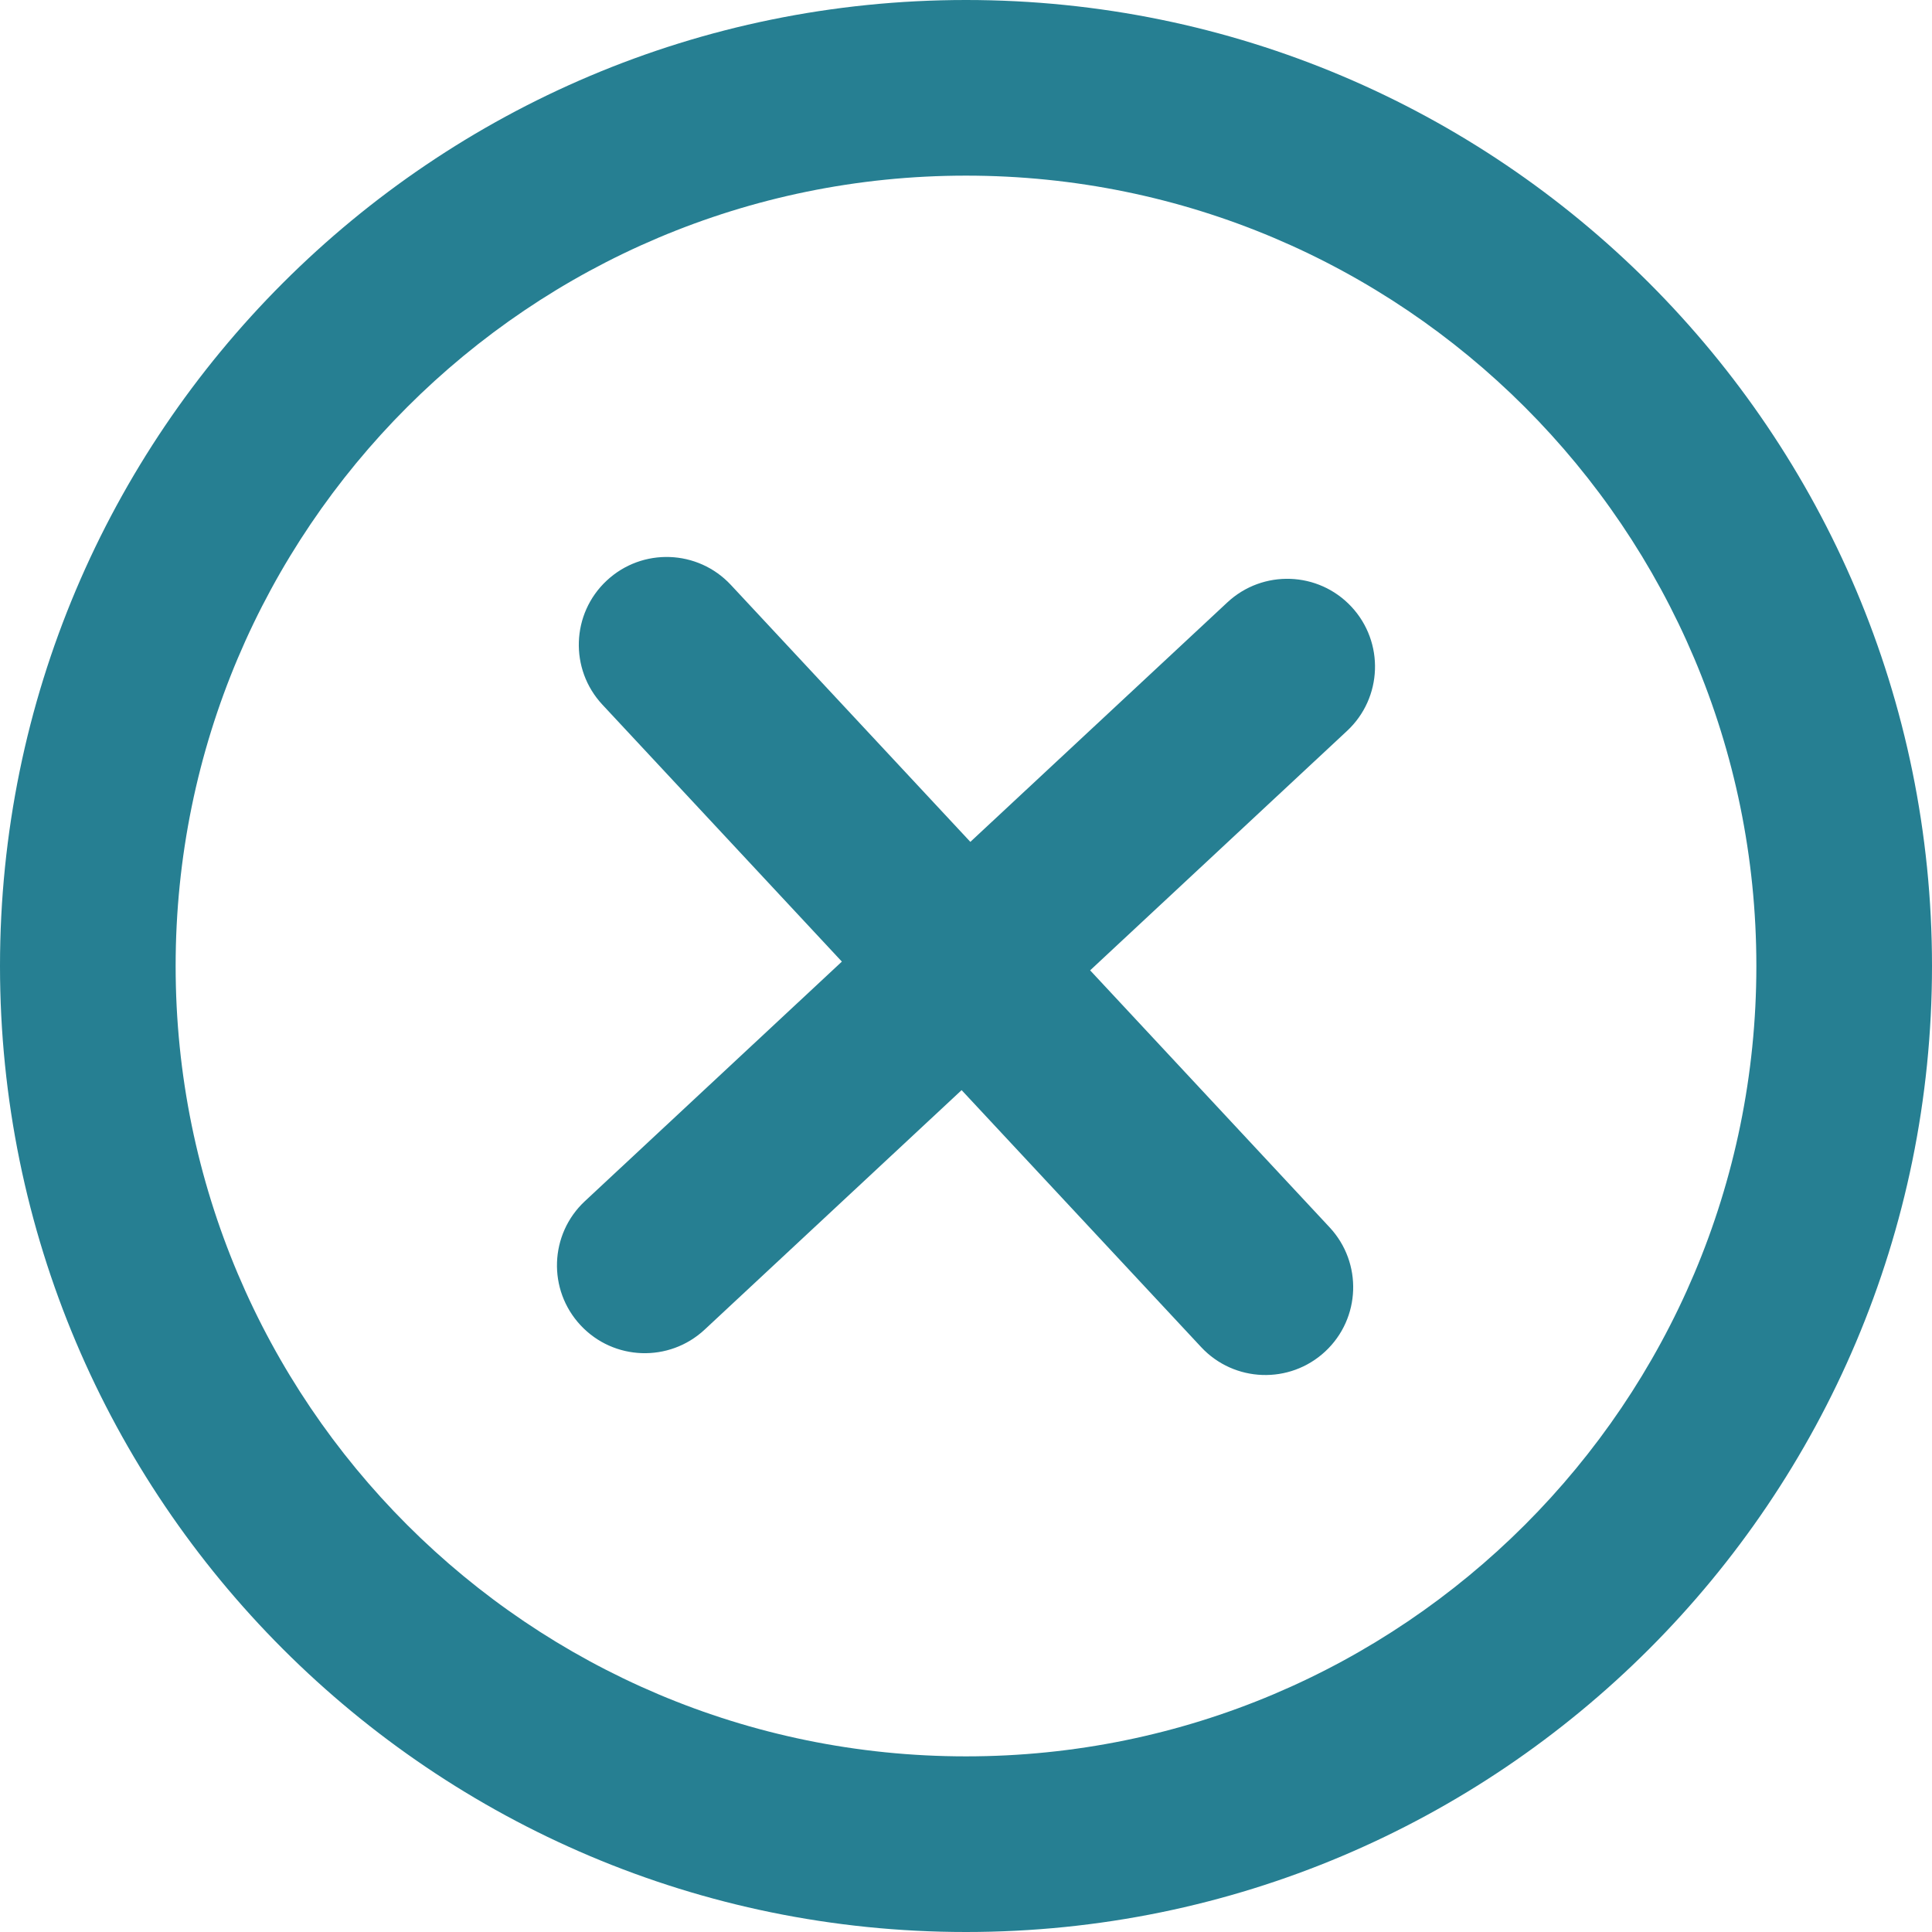 <svg width="44" height="44" viewBox="0 0 44 44" fill="none" xmlns="http://www.w3.org/2000/svg">
<path d="M30.679 16.645C31.487 15.892 31.531 14.626 30.778 13.818C30.025 13.01 28.76 12.966 27.952 13.719L22.099 19.173L16.645 13.321C15.892 12.513 14.626 12.468 13.818 13.222C13.01 13.975 12.966 15.24 13.719 16.048L19.173 21.9L13.321 27.355C12.513 28.108 12.468 29.374 13.222 30.182C13.975 30.99 15.24 31.034 16.048 30.281L21.9 24.827L27.355 30.679C28.108 31.487 29.374 31.531 30.182 30.778C30.99 30.025 31.034 28.76 30.281 27.952L24.827 22.099L30.679 16.645Z" fill="#267F92"/>
<path fill-rule="evenodd" clip-rule="evenodd" d="M0 22C0 9.85 9.85 0 22 0C34.15 0 44 9.85 44 22C44 34.15 34.15 44 22 44C9.85 44 0 34.15 0 22ZM22 40C12.059 40 4 31.941 4 22C4 12.059 12.059 4 22 4C31.941 4 40 12.059 40 22C40 31.941 31.941 40 22 40Z" fill="#267F92"/>
</svg>
